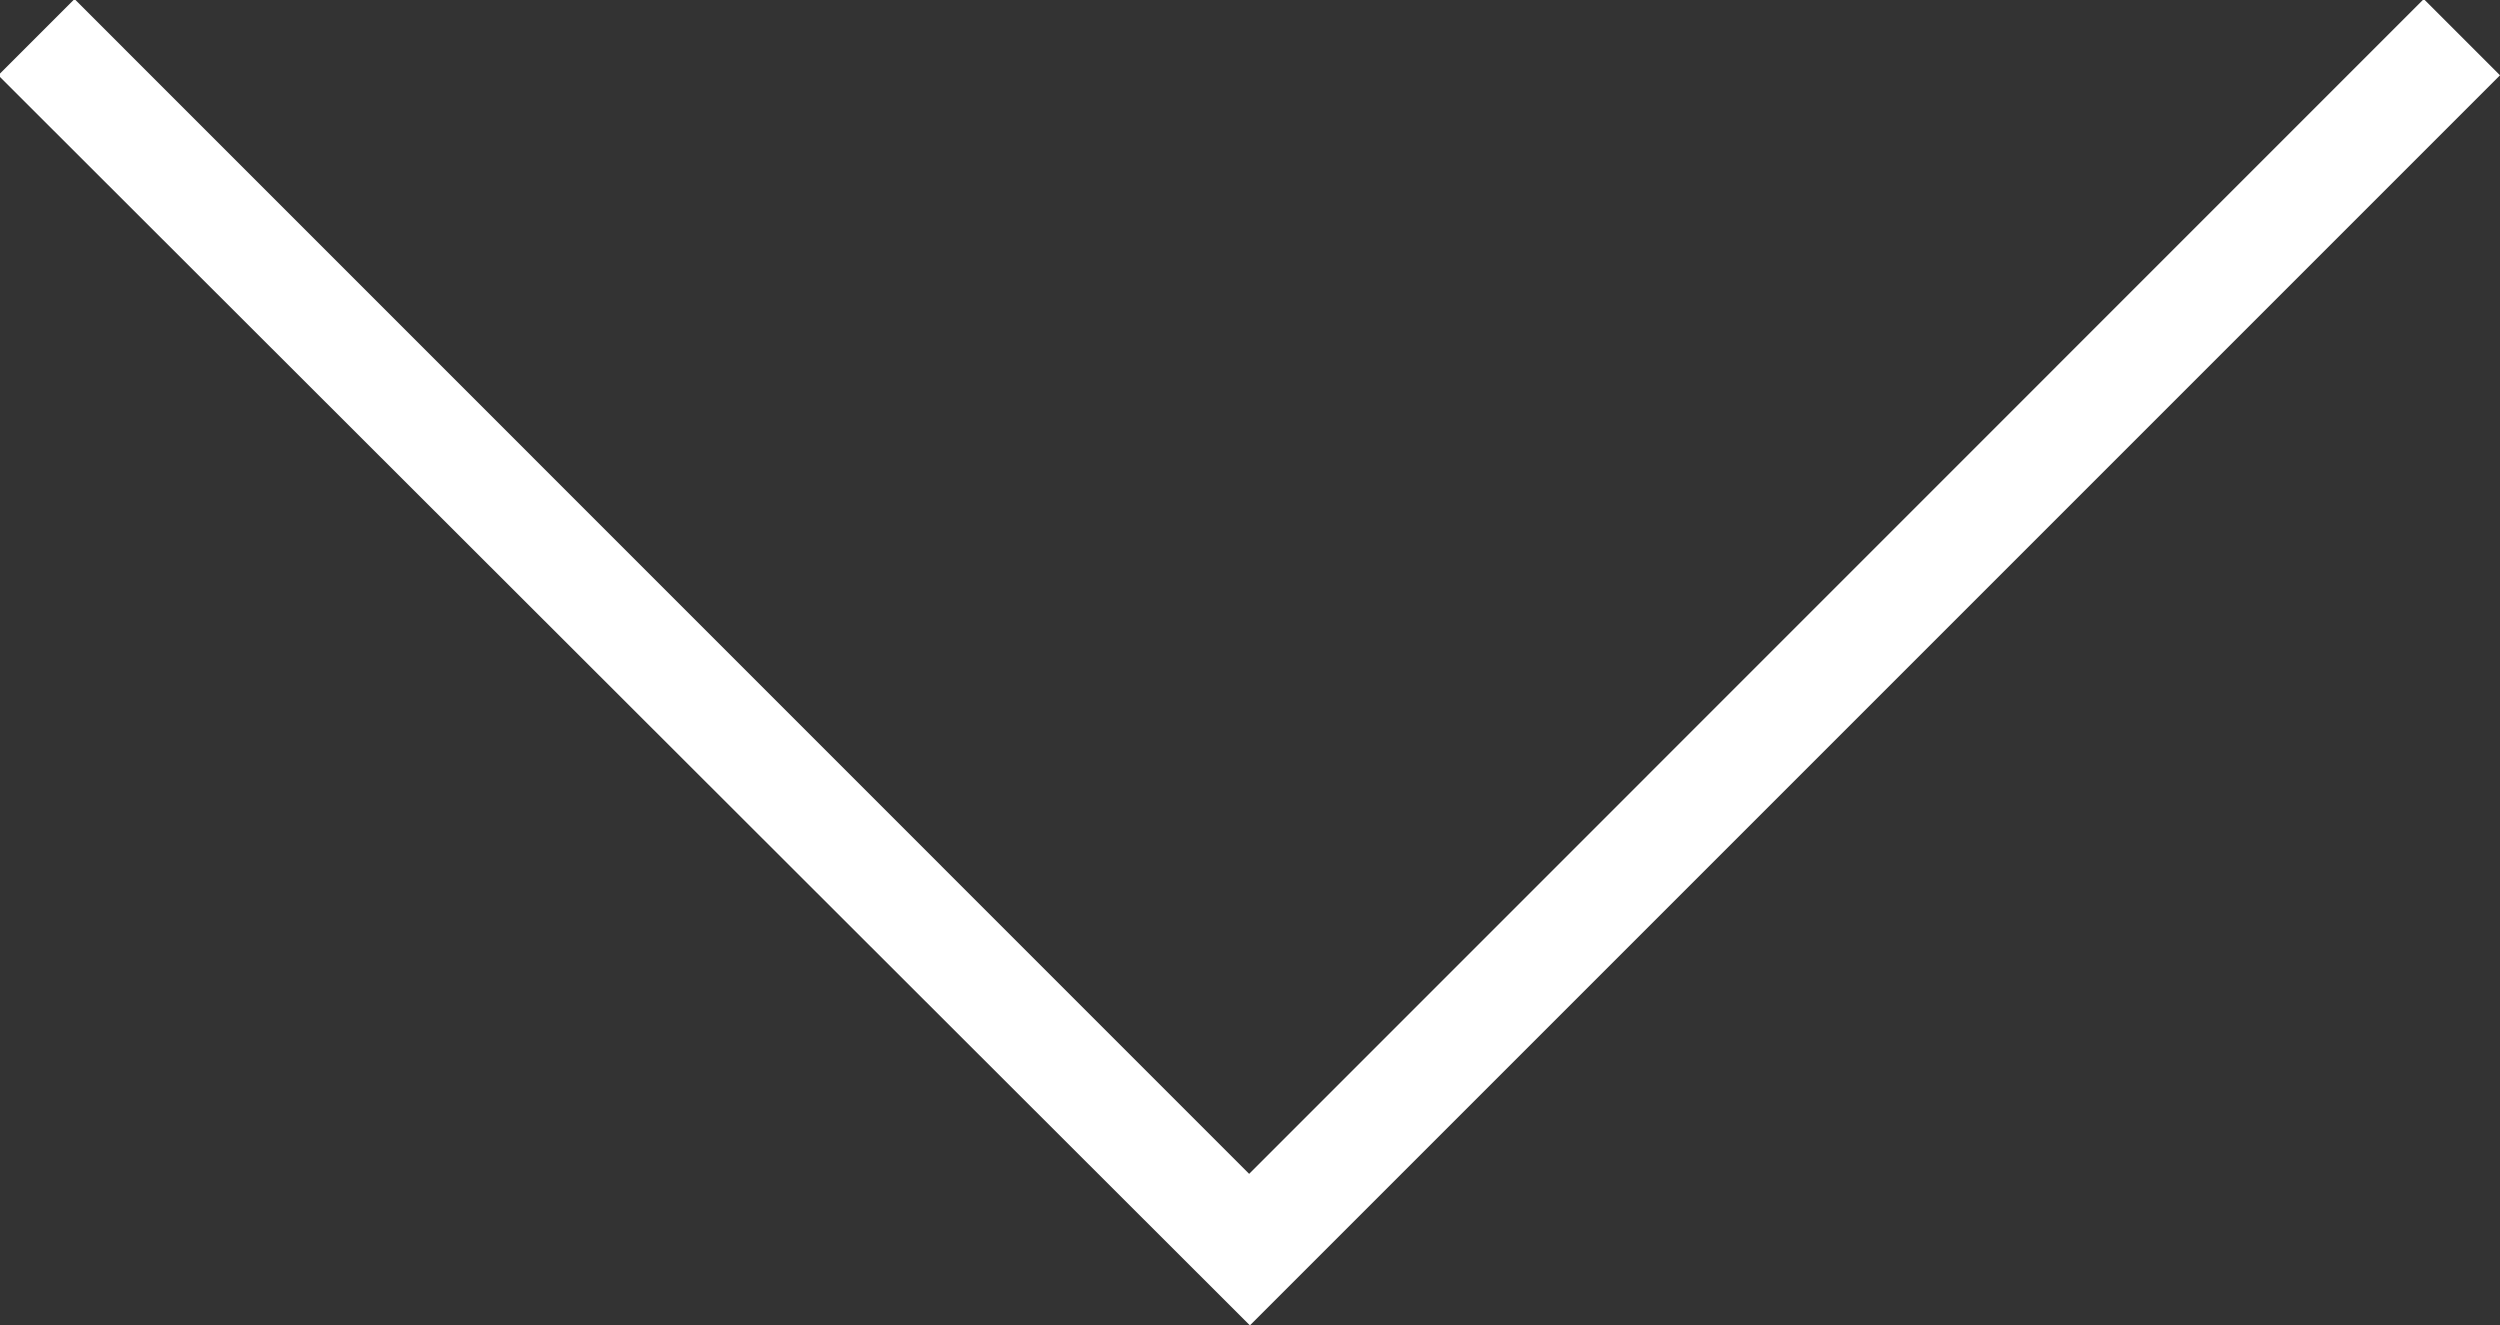 <svg xmlns="http://www.w3.org/2000/svg" width="13.117" height="6.954" viewBox="0 0 13.117 6.954">
  <rect x="0" y="0" width="13.117" height="6.954" fill="#333333" stroke="none"/>
  <path id="패스_1282" data-name="패스 1282" d="M135.871,224.224l-6.559,6.559.4.4,6.163-6.164,6.163,6.164.4-.4Z" transform="translate(142.429 231.178) rotate(180)" fill="#fff"/>
</svg>
